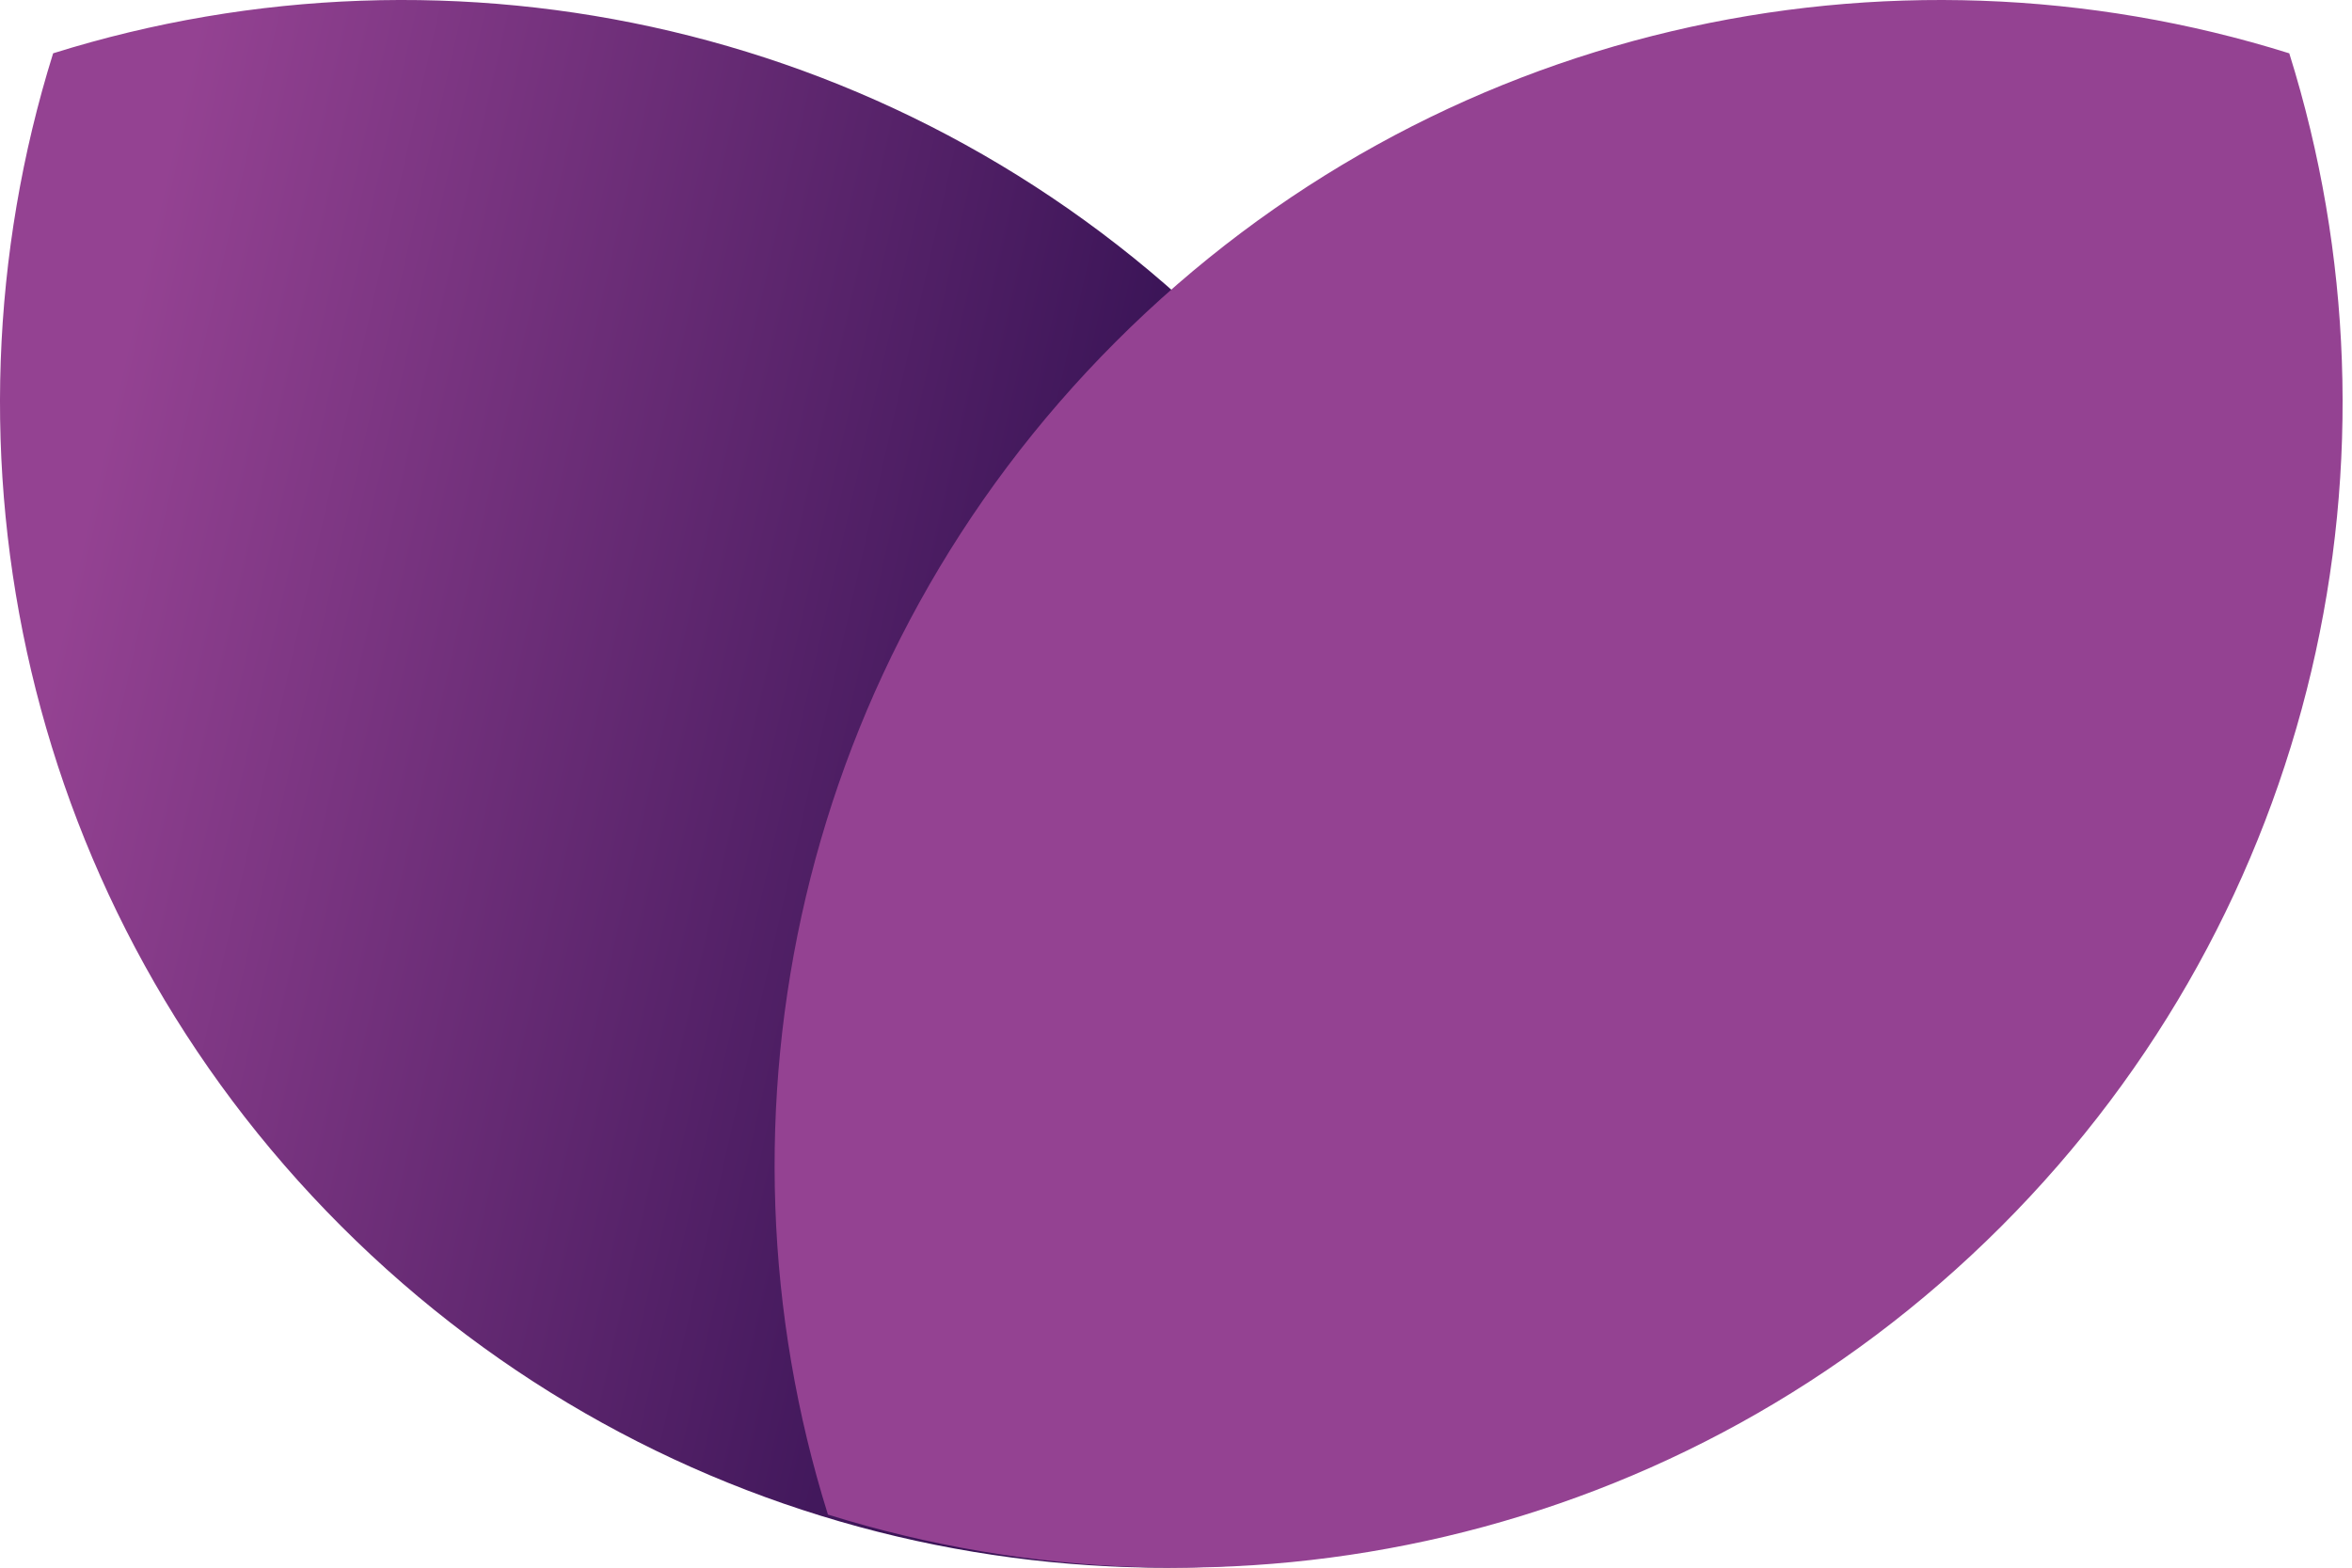 <svg width="90" height="60" viewBox="0 0 90 60" fill="none" xmlns="http://www.w3.org/2000/svg">
<g id="Group 271">
<path id="Vector" d="M46.932 13.066C34.782 0.918 17.367 -2.764 2.033 2.04C-2.754 17.373 0.91 34.786 13.06 46.934C25.21 59.082 42.625 62.764 57.959 57.96C62.764 42.627 59.082 25.214 46.932 13.066Z" fill="url(#paint0_linear_1000_3268)"/>
<path id="Vector_2" d="M31.681 57.967C47.014 62.754 64.426 59.09 76.575 46.94C88.723 34.79 92.404 17.375 87.6 2.041C72.268 -2.764 54.855 0.918 42.706 13.068C30.558 25.218 26.877 42.633 31.681 57.967Z" fill="#944292"/>
</g>
<defs>
<linearGradient id="paint0_linear_1000_3268" x1="-1.778" y1="22.766" x2="39.642" y2="32.193" gradientUnits="userSpaceOnUse">
<stop offset="0.1" stop-color="#944292"/>
<stop offset="1" stop-color="#3C1558"/>
</linearGradient>
</defs>
</svg>
